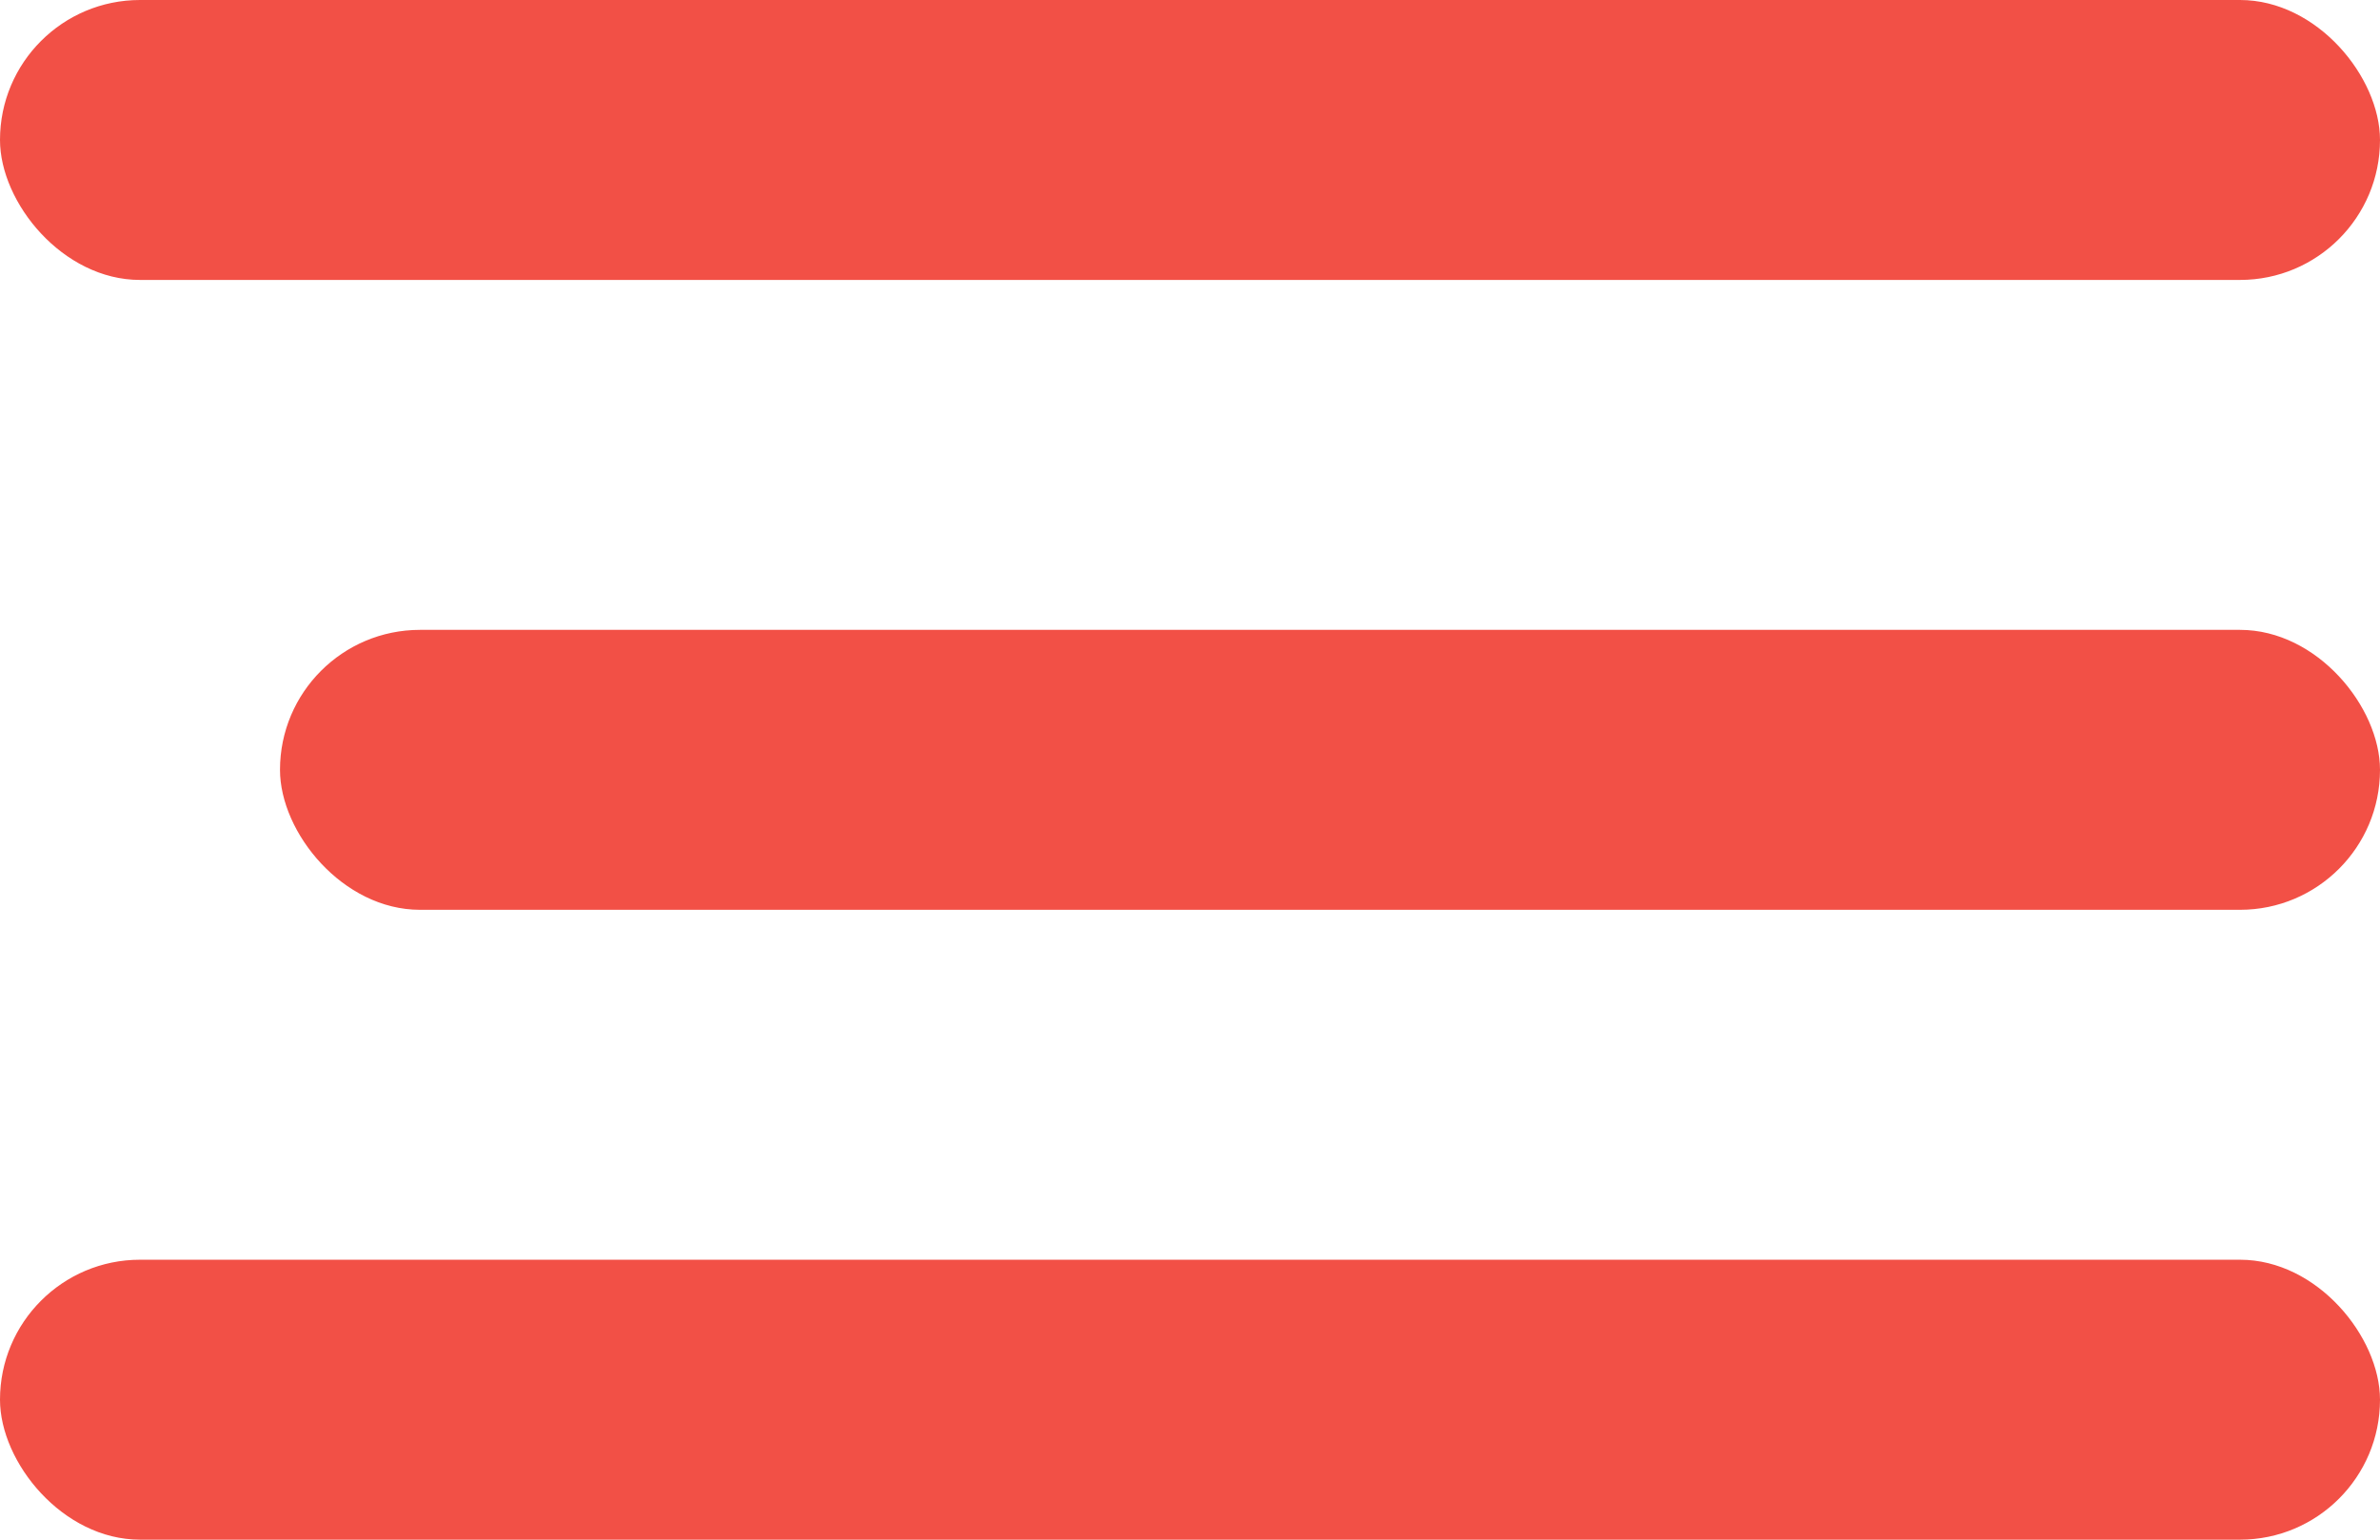 <?xml version="1.0" encoding="UTF-8"?> <svg xmlns="http://www.w3.org/2000/svg" width="34" height="22" viewBox="0 0 34 22" fill="none"><rect width="34" height="4" rx="2" fill="#F25046"></rect><rect x="4" y="9" width="30" height="4" rx="2" fill="#F25046"></rect><rect y="18" width="34" height="4" rx="2" fill="#F25046"></rect></svg> 